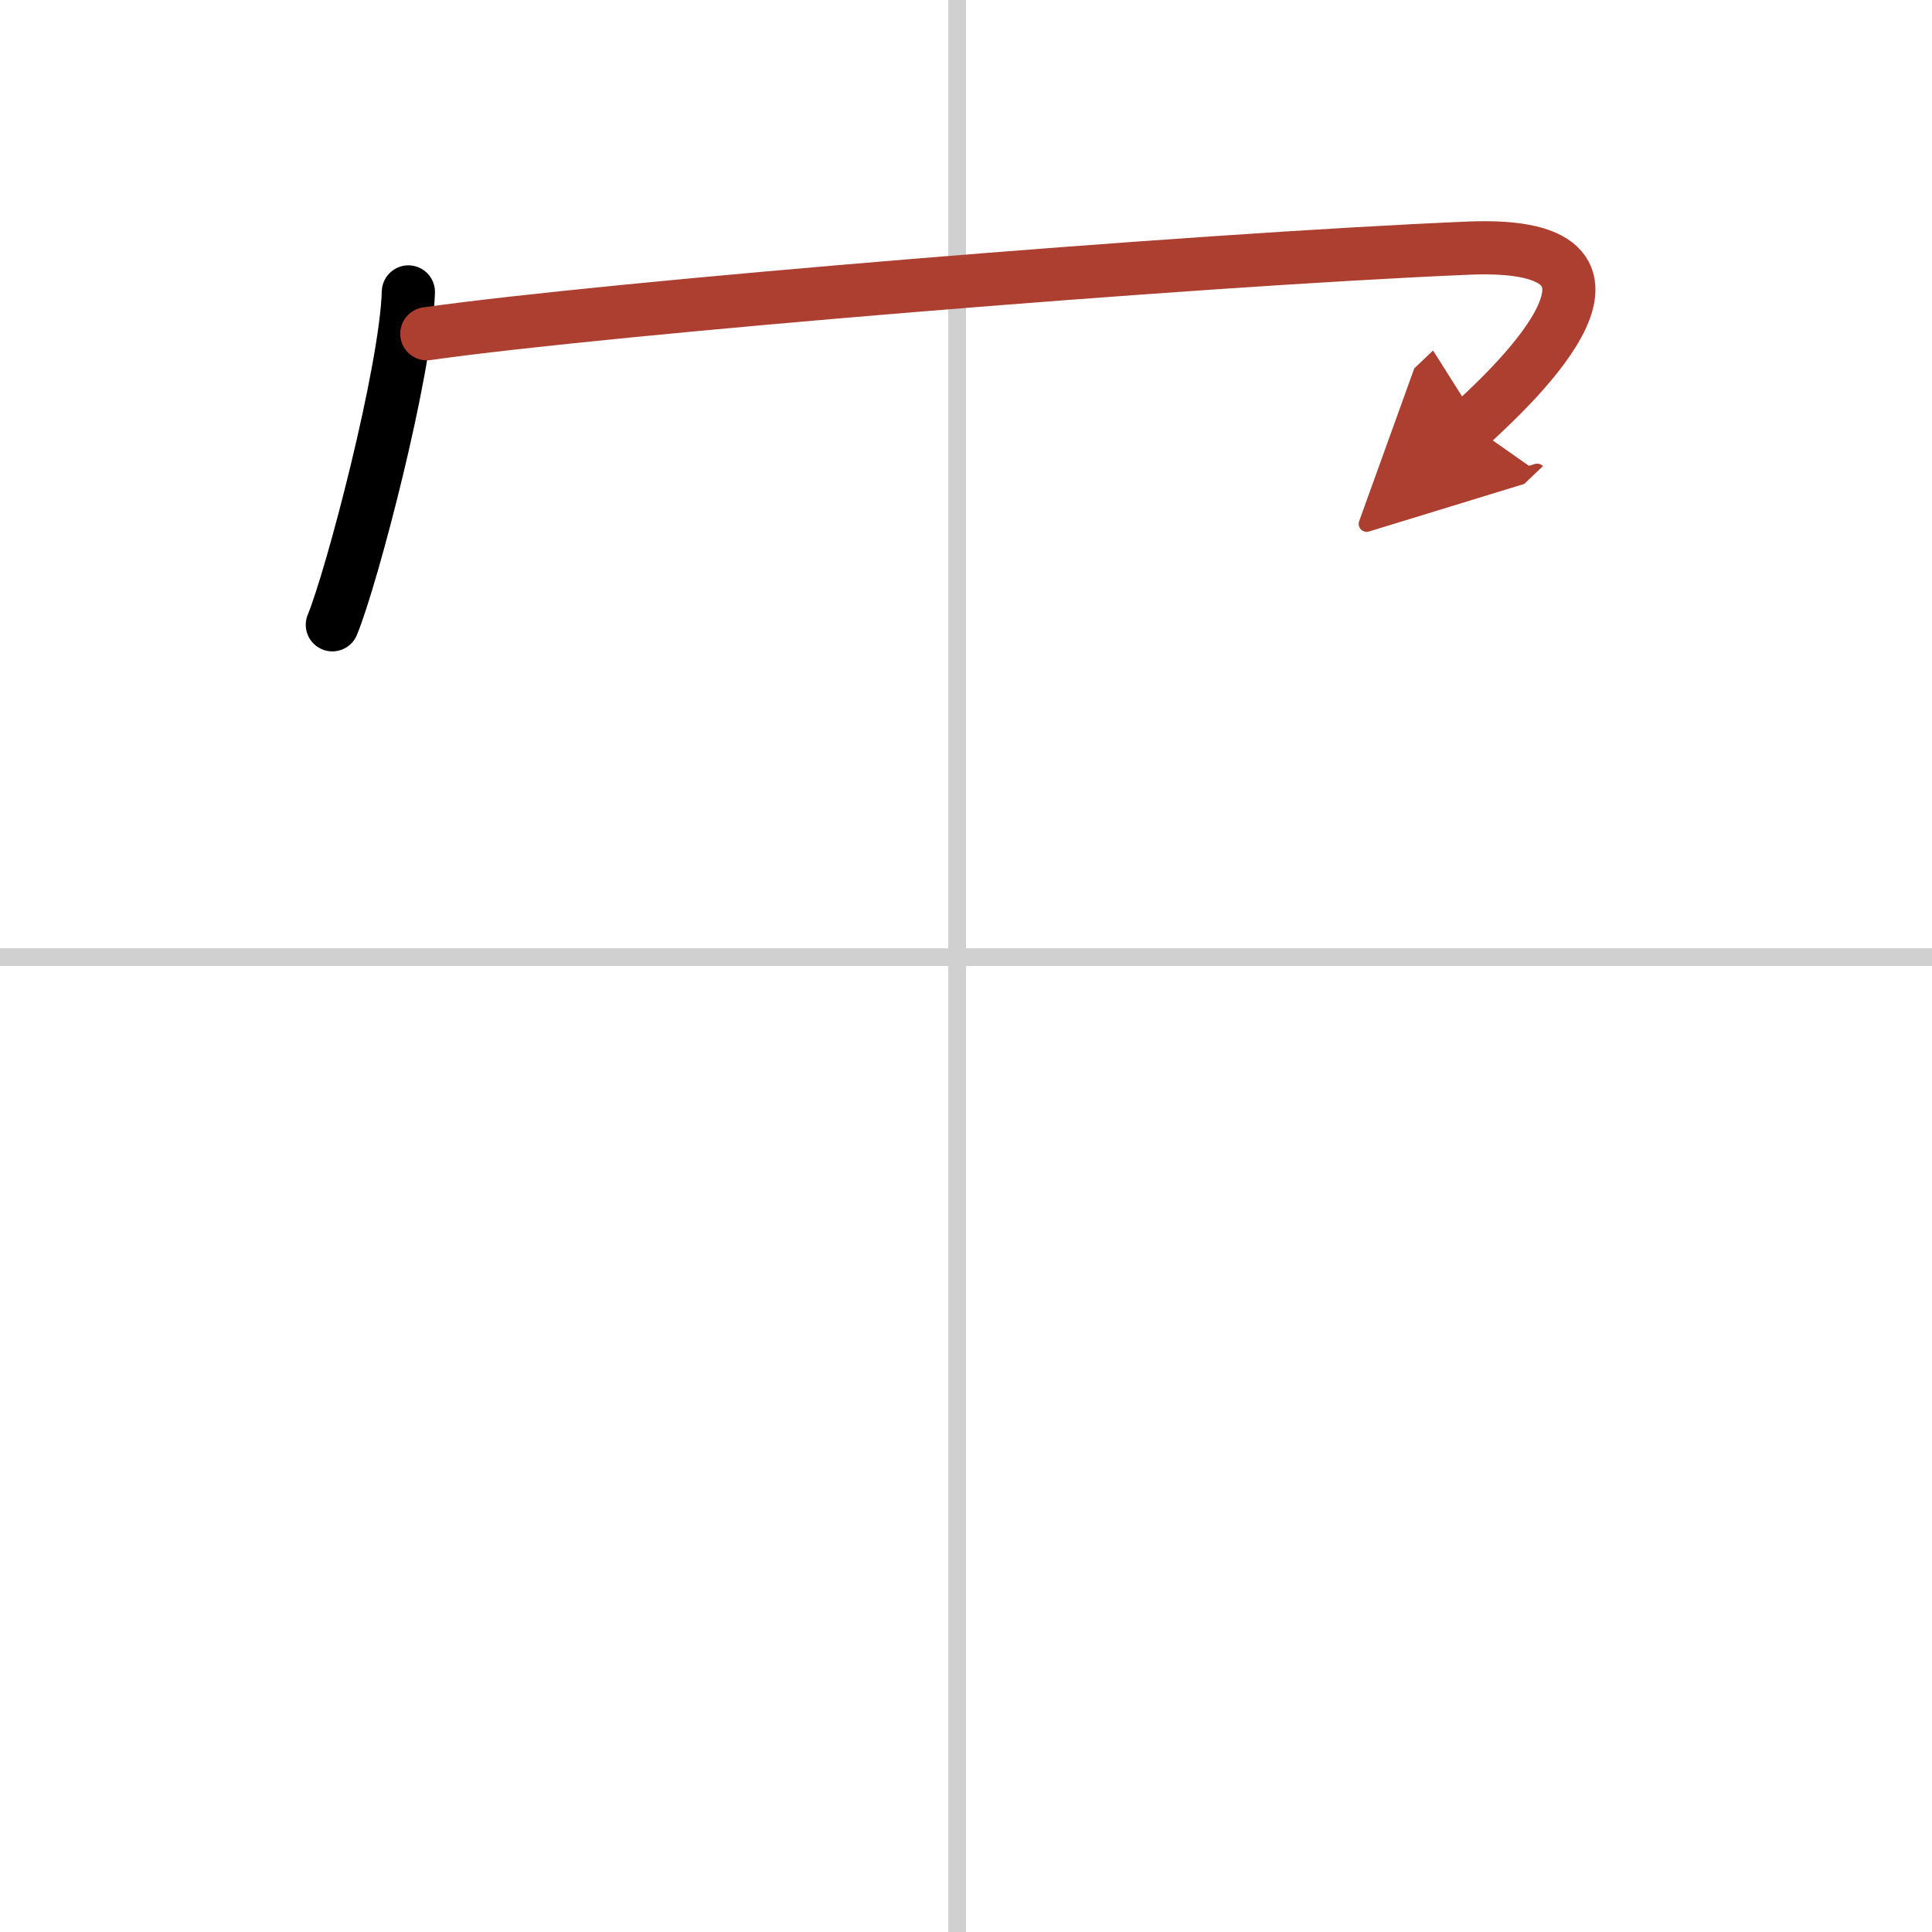 <svg width="400" height="400" viewBox="0 0 109 109" xmlns="http://www.w3.org/2000/svg"><defs><marker id="a" markerWidth="4" orient="auto" refX="1" refY="5" viewBox="0 0 10 10"><polyline points="0 0 10 5 0 10 1 5" fill="#ad3f31" stroke="#ad3f31"/></marker></defs><g fill="none" stroke="#000" stroke-linecap="round" stroke-linejoin="round" stroke-width="3"><rect width="100%" height="100%" fill="#fff" stroke="#fff"/><line x1="54" x2="54" y2="109" stroke="#d0d0d0" stroke-width="1"/><line x2="109" y1="54" y2="54" stroke="#d0d0d0" stroke-width="1"/><path d="m23.04 16.47c-0.13 4.46-3.19 16.12-4.29 18.78"/><path d="m24.08 18.83c10.17-1.45 43.09-4.17 58.76-4.83 11.91-0.5 1.6 8.57 0.13 9.97" marker-end="url(#a)" stroke="#ad3f31"/></g></svg>
